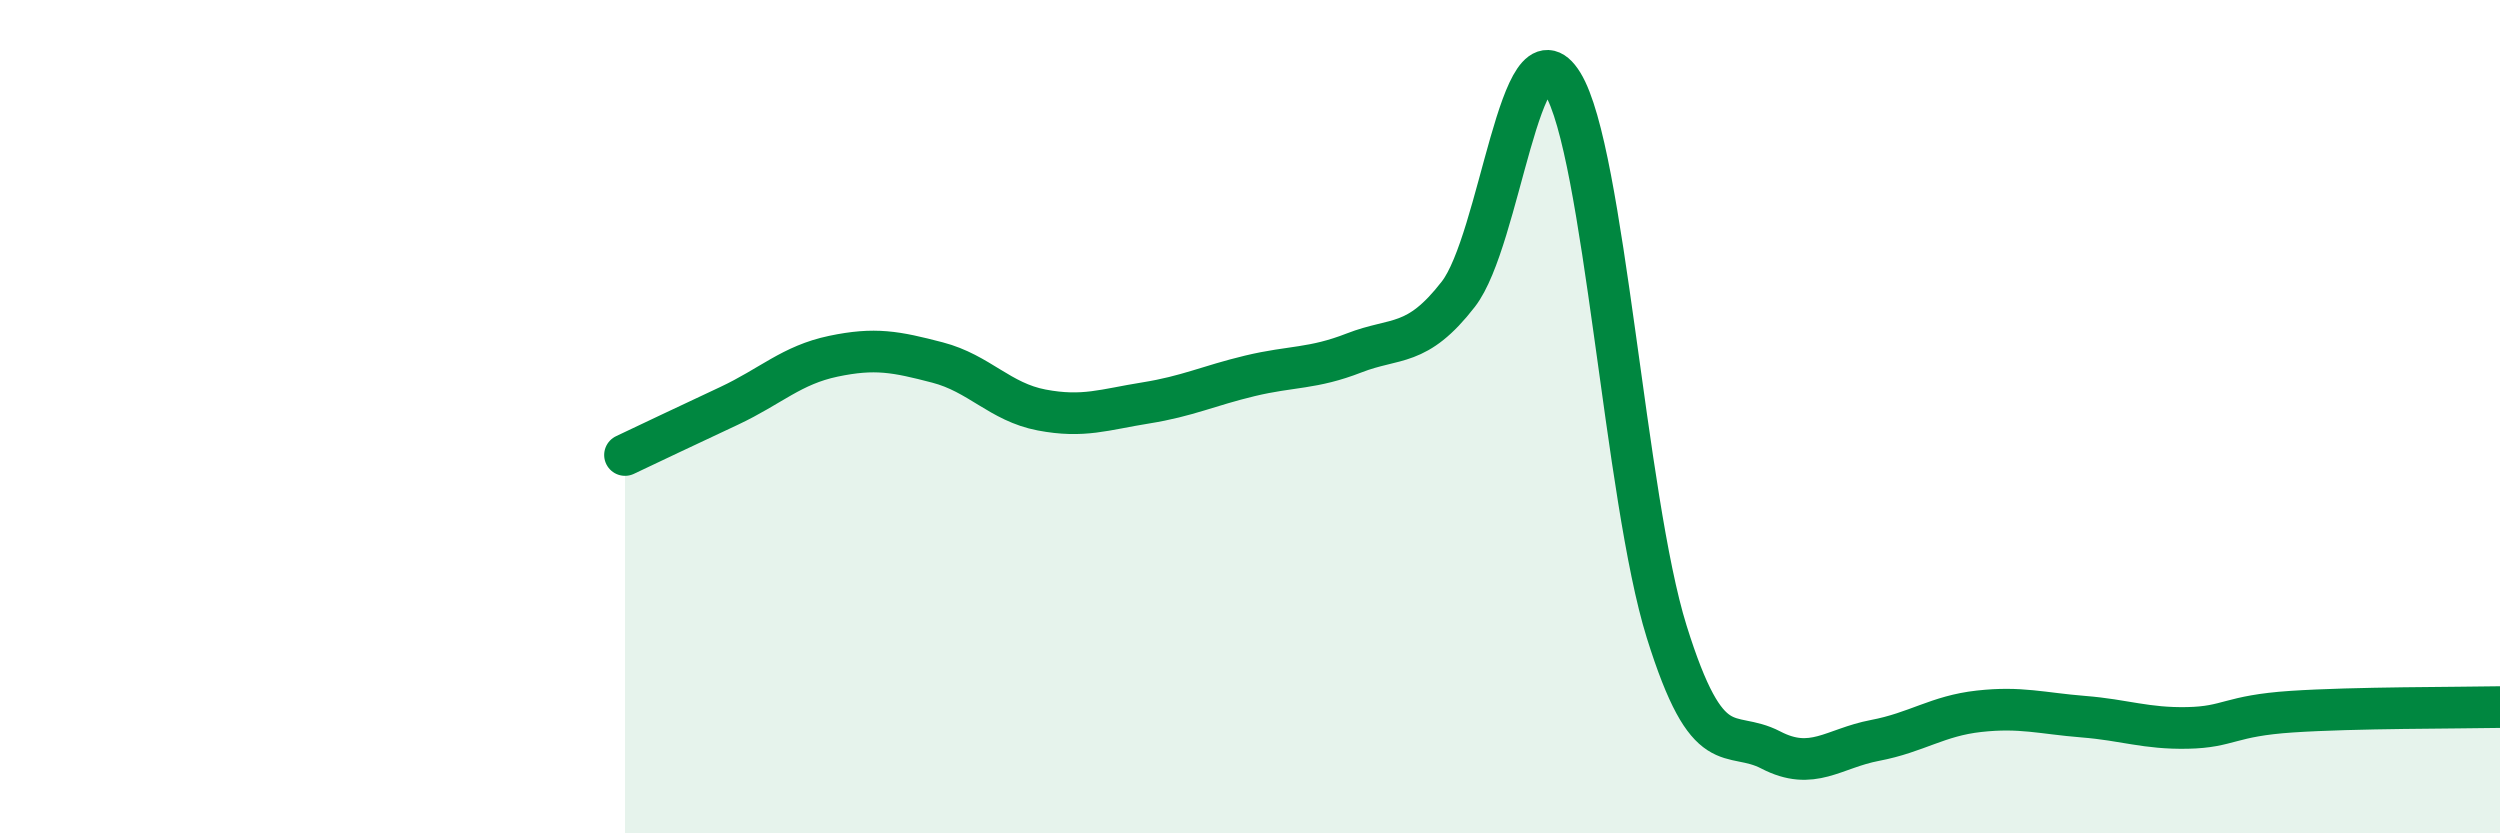 
    <svg width="60" height="20" viewBox="0 0 60 20" xmlns="http://www.w3.org/2000/svg">
      <path
        d="M 15,10.92 C 15.5,10.68 16.5,10.21 17.5,9.74 C 18.5,9.27 19,8.76 20,8.55 C 21,8.34 21.5,8.44 22.5,8.7 C 23.5,8.96 24,9.65 25,9.84 C 26,10.03 26.5,9.83 27.5,9.67 C 28.5,9.51 29,9.26 30,9.02 C 31,8.78 31.5,8.86 32.5,8.47 C 33.5,8.08 34,8.35 35,7.06 C 36,5.77 36.5,0.38 37.5,2 C 38.5,3.62 39,11.96 40,15.16 C 41,18.36 41.5,17.48 42.5,18 C 43.5,18.52 44,17.96 45,17.77 C 46,17.58 46.5,17.18 47.5,17.07 C 48.5,16.96 49,17.12 50,17.2 C 51,17.28 51.5,17.49 52.5,17.47 C 53.5,17.45 53.5,17.18 55,17.08 C 56.5,16.98 59,16.99 60,16.97L60 20L15 20Z"
        fill="#008740"
        opacity="0.1"
        stroke-linecap="round"
        stroke-linejoin="round"
      />
      <path
        d="M 15,10.92 C 15.5,10.68 16.5,10.21 17.5,9.74 C 18.5,9.27 19,8.76 20,8.55 C 21,8.34 21.5,8.44 22.5,8.7 C 23.5,8.96 24,9.65 25,9.84 C 26,10.03 26.5,9.83 27.5,9.67 C 28.5,9.51 29,9.26 30,9.02 C 31,8.78 31.5,8.86 32.5,8.47 C 33.5,8.08 34,8.35 35,7.06 C 36,5.77 36.5,0.38 37.5,2 C 38.5,3.62 39,11.96 40,15.16 C 41,18.36 41.5,17.48 42.5,18 C 43.5,18.52 44,17.96 45,17.77 C 46,17.58 46.5,17.18 47.5,17.07 C 48.5,16.96 49,17.12 50,17.2 C 51,17.28 51.5,17.49 52.5,17.47 C 53.5,17.45 53.5,17.18 55,17.08 C 56.5,16.98 59,16.99 60,16.97"
        stroke="#008740"
        stroke-width="1"
        fill="none"
        stroke-linecap="round"
        stroke-linejoin="round"
      />
    </svg>
  